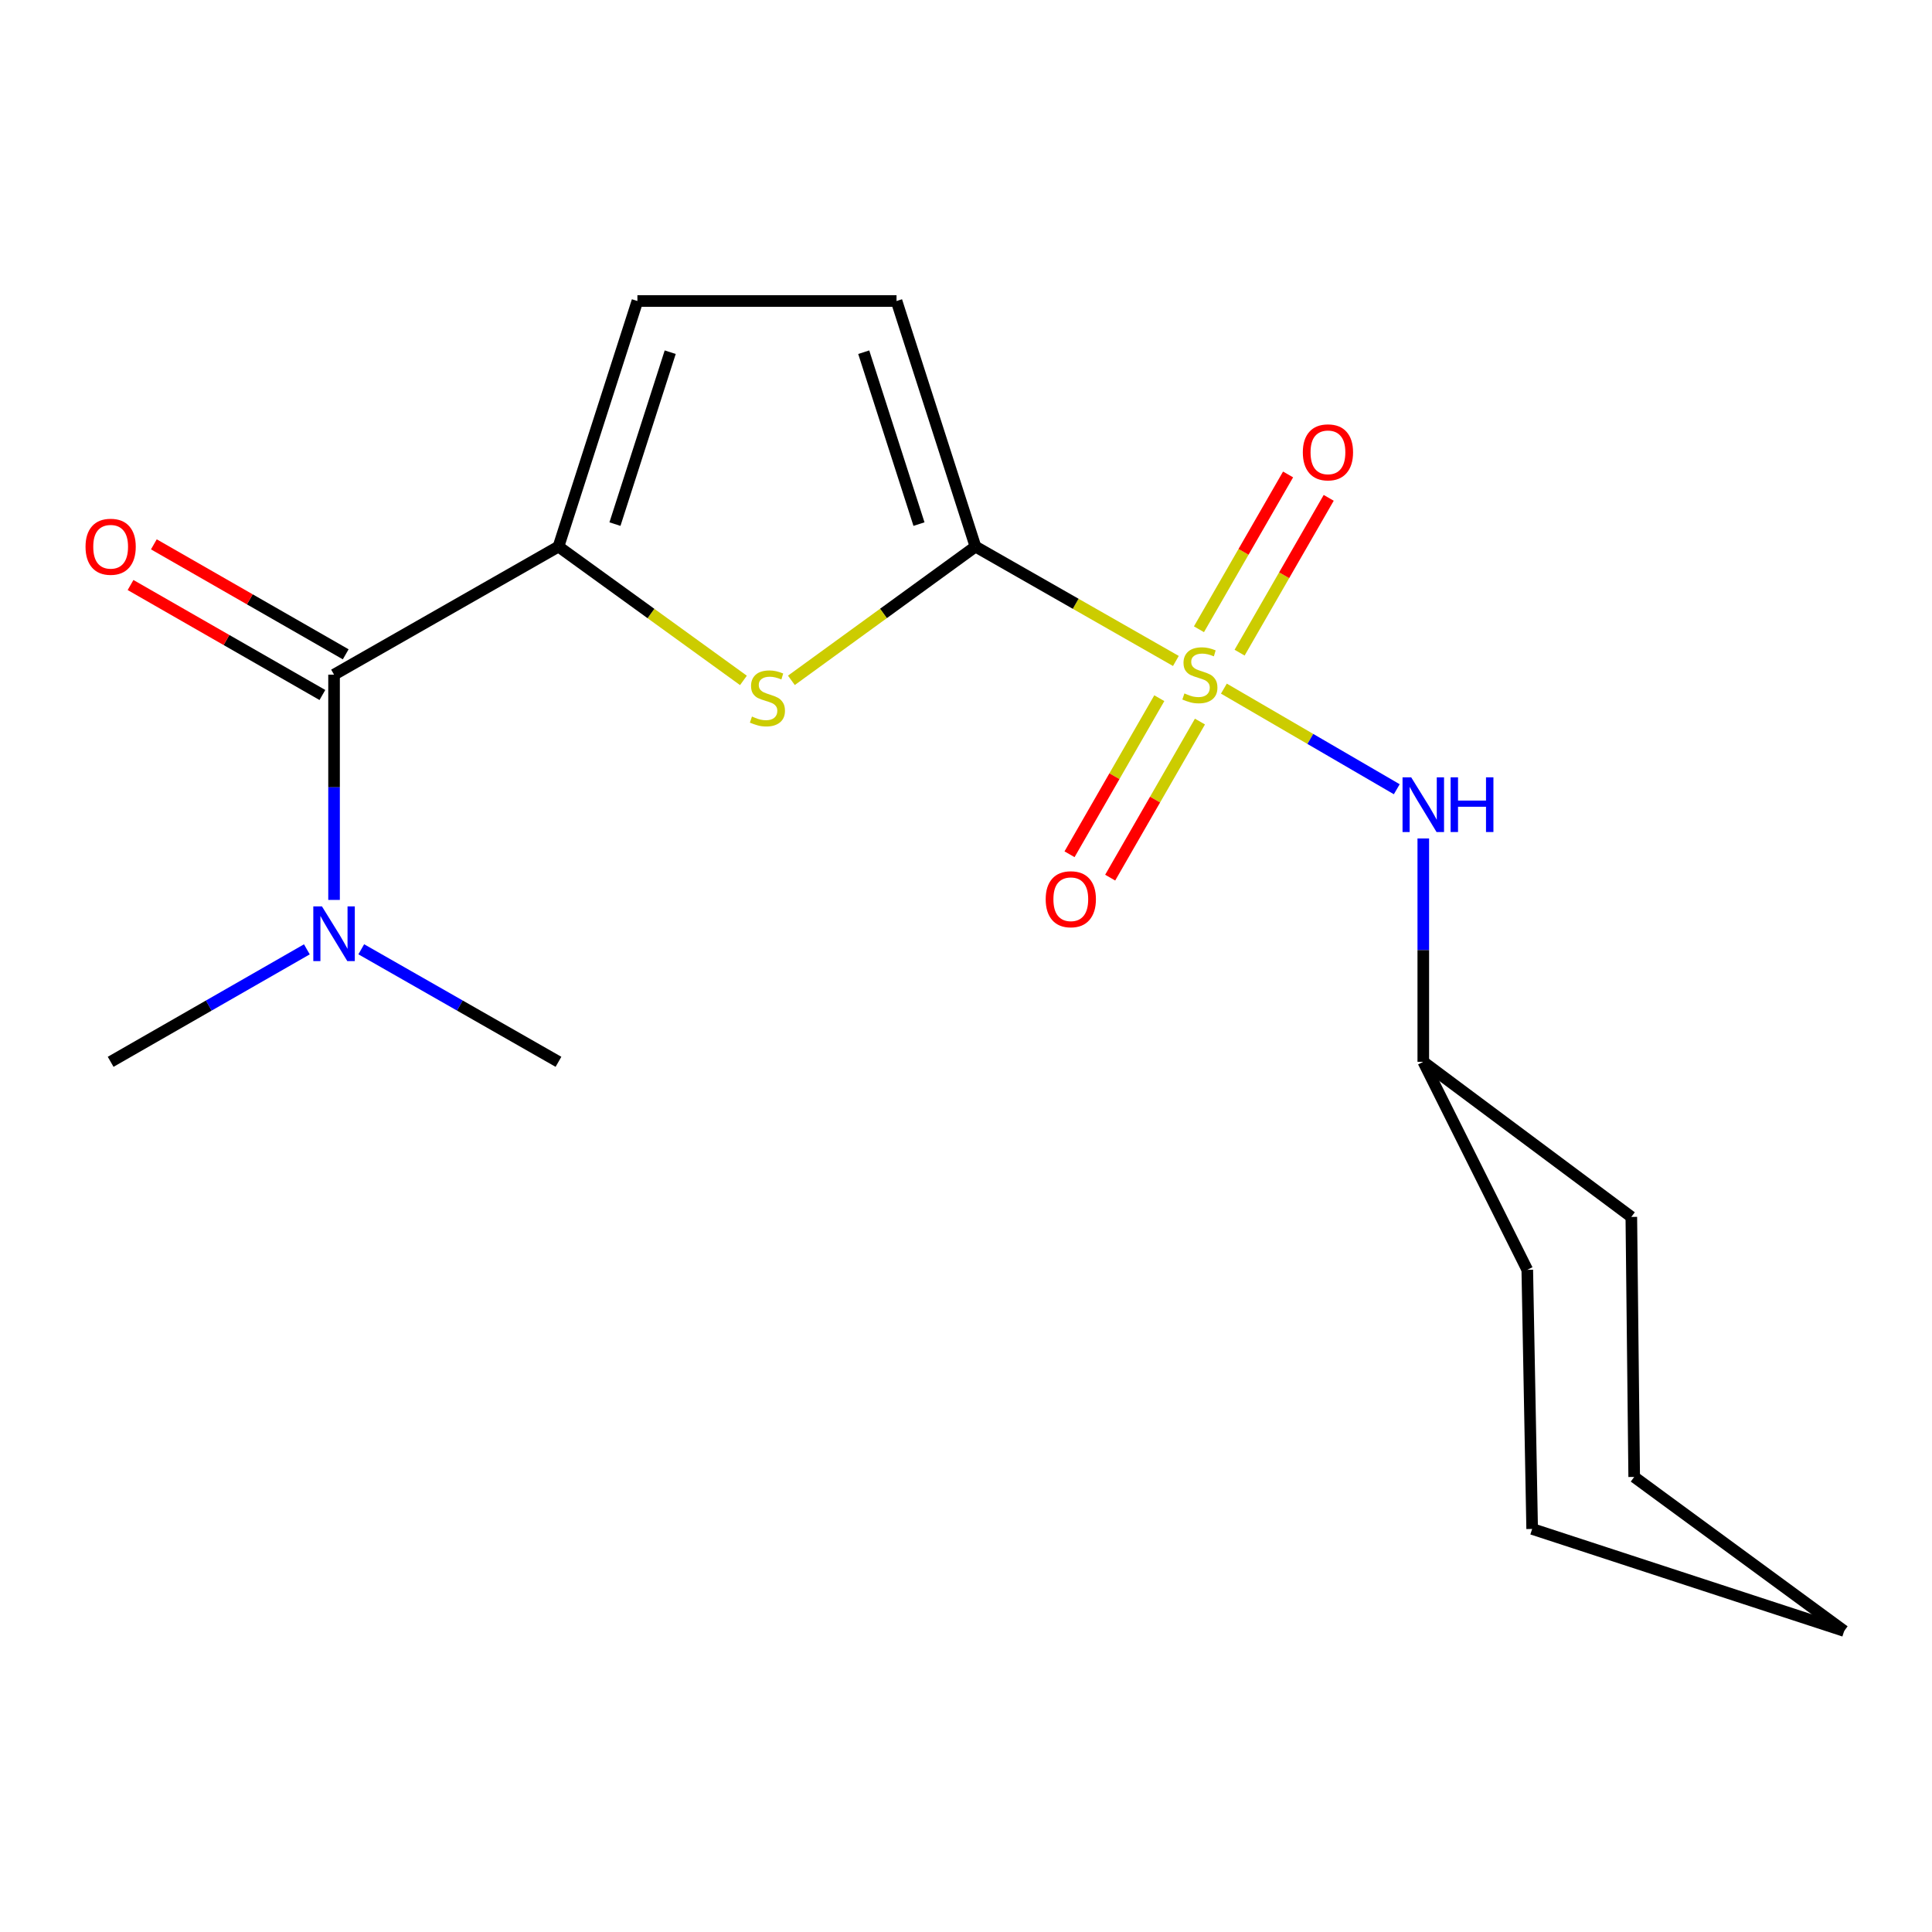 <?xml version='1.0' encoding='iso-8859-1'?>
<svg version='1.1' baseProfile='full'
              xmlns='http://www.w3.org/2000/svg'
                      xmlns:rdkit='http://www.rdkit.org/xml'
                      xmlns:xlink='http://www.w3.org/1999/xlink'
                  xml:space='preserve'
width='1000px' height='1000px' viewBox='0 0 1000 1000'>
<!-- END OF HEADER -->
<rect style='opacity:1.0;fill:#FFFFFF;stroke:none' width='1000' height='1000' x='0' y='0'> </rect>
<path class='bond-0' d='M 608.634,342.111 L 556.765,312.513' style='fill:none;fill-rule:evenodd;stroke:#CCCC00;stroke-width:6px;stroke-linecap:butt;stroke-linejoin:miter;stroke-opacity:1' />
<path class='bond-0' d='M 556.765,312.513 L 504.897,282.915' style='fill:none;fill-rule:evenodd;stroke:#000000;stroke-width:6px;stroke-linecap:butt;stroke-linejoin:miter;stroke-opacity:1' />
<path class='bond-4' d='M 633.482,356.431 L 678.224,382.47' style='fill:none;fill-rule:evenodd;stroke:#CCCC00;stroke-width:6px;stroke-linecap:butt;stroke-linejoin:miter;stroke-opacity:1' />
<path class='bond-4' d='M 678.224,382.47 L 722.967,408.509' style='fill:none;fill-rule:evenodd;stroke:#0000FF;stroke-width:6px;stroke-linecap:butt;stroke-linejoin:miter;stroke-opacity:1' />
<path class='bond-7' d='M 641.615,337.813 L 664.678,297.748' style='fill:none;fill-rule:evenodd;stroke:#CCCC00;stroke-width:6px;stroke-linecap:butt;stroke-linejoin:miter;stroke-opacity:1' />
<path class='bond-7' d='M 664.678,297.748 L 687.741,257.684' style='fill:none;fill-rule:evenodd;stroke:#FF0000;stroke-width:6px;stroke-linecap:butt;stroke-linejoin:miter;stroke-opacity:1' />
<path class='bond-7' d='M 620.58,325.705 L 643.643,285.64' style='fill:none;fill-rule:evenodd;stroke:#CCCC00;stroke-width:6px;stroke-linecap:butt;stroke-linejoin:miter;stroke-opacity:1' />
<path class='bond-7' d='M 643.643,285.64 L 666.706,245.575' style='fill:none;fill-rule:evenodd;stroke:#FF0000;stroke-width:6px;stroke-linecap:butt;stroke-linejoin:miter;stroke-opacity:1' />
<path class='bond-8' d='M 600.053,361.38 L 576.82,401.773' style='fill:none;fill-rule:evenodd;stroke:#CCCC00;stroke-width:6px;stroke-linecap:butt;stroke-linejoin:miter;stroke-opacity:1' />
<path class='bond-8' d='M 576.82,401.773 L 553.588,442.166' style='fill:none;fill-rule:evenodd;stroke:#FF0000;stroke-width:6px;stroke-linecap:butt;stroke-linejoin:miter;stroke-opacity:1' />
<path class='bond-8' d='M 621.092,373.481 L 597.859,413.874' style='fill:none;fill-rule:evenodd;stroke:#CCCC00;stroke-width:6px;stroke-linecap:butt;stroke-linejoin:miter;stroke-opacity:1' />
<path class='bond-8' d='M 597.859,413.874 L 574.627,454.267' style='fill:none;fill-rule:evenodd;stroke:#FF0000;stroke-width:6px;stroke-linecap:butt;stroke-linejoin:miter;stroke-opacity:1' />
<path class='bond-1' d='M 504.897,282.915 L 457.261,317.53' style='fill:none;fill-rule:evenodd;stroke:#000000;stroke-width:6px;stroke-linecap:butt;stroke-linejoin:miter;stroke-opacity:1' />
<path class='bond-1' d='M 457.261,317.53 L 409.625,352.144' style='fill:none;fill-rule:evenodd;stroke:#CCCC00;stroke-width:6px;stroke-linecap:butt;stroke-linejoin:miter;stroke-opacity:1' />
<path class='bond-5' d='M 504.897,282.915 L 464.042,155.806' style='fill:none;fill-rule:evenodd;stroke:#000000;stroke-width:6px;stroke-linecap:butt;stroke-linejoin:miter;stroke-opacity:1' />
<path class='bond-5' d='M 475.662,271.276 L 447.064,182.299' style='fill:none;fill-rule:evenodd;stroke:#000000;stroke-width:6px;stroke-linecap:butt;stroke-linejoin:miter;stroke-opacity:1' />
<path class='bond-2' d='M 384.8,352.177 L 336.933,317.546' style='fill:none;fill-rule:evenodd;stroke:#CCCC00;stroke-width:6px;stroke-linecap:butt;stroke-linejoin:miter;stroke-opacity:1' />
<path class='bond-2' d='M 336.933,317.546 L 289.066,282.915' style='fill:none;fill-rule:evenodd;stroke:#000000;stroke-width:6px;stroke-linecap:butt;stroke-linejoin:miter;stroke-opacity:1' />
<path class='bond-3' d='M 289.066,282.915 L 172.905,349.2' style='fill:none;fill-rule:evenodd;stroke:#000000;stroke-width:6px;stroke-linecap:butt;stroke-linejoin:miter;stroke-opacity:1' />
<path class='bond-19' d='M 289.066,282.915 L 329.921,155.806' style='fill:none;fill-rule:evenodd;stroke:#000000;stroke-width:6px;stroke-linecap:butt;stroke-linejoin:miter;stroke-opacity:1' />
<path class='bond-19' d='M 318.3,271.276 L 346.899,182.299' style='fill:none;fill-rule:evenodd;stroke:#000000;stroke-width:6px;stroke-linecap:butt;stroke-linejoin:miter;stroke-opacity:1' />
<path class='bond-9' d='M 172.905,349.2 L 172.905,407.497' style='fill:none;fill-rule:evenodd;stroke:#000000;stroke-width:6px;stroke-linecap:butt;stroke-linejoin:miter;stroke-opacity:1' />
<path class='bond-9' d='M 172.905,407.497 L 172.905,465.795' style='fill:none;fill-rule:evenodd;stroke:#0000FF;stroke-width:6px;stroke-linecap:butt;stroke-linejoin:miter;stroke-opacity:1' />
<path class='bond-10' d='M 178.94,338.672 L 129.289,310.211' style='fill:none;fill-rule:evenodd;stroke:#000000;stroke-width:6px;stroke-linecap:butt;stroke-linejoin:miter;stroke-opacity:1' />
<path class='bond-10' d='M 129.289,310.211 L 79.638,281.749' style='fill:none;fill-rule:evenodd;stroke:#FF0000;stroke-width:6px;stroke-linecap:butt;stroke-linejoin:miter;stroke-opacity:1' />
<path class='bond-10' d='M 166.87,359.728 L 117.219,331.267' style='fill:none;fill-rule:evenodd;stroke:#000000;stroke-width:6px;stroke-linecap:butt;stroke-linejoin:miter;stroke-opacity:1' />
<path class='bond-10' d='M 117.219,331.267 L 67.568,302.805' style='fill:none;fill-rule:evenodd;stroke:#FF0000;stroke-width:6px;stroke-linecap:butt;stroke-linejoin:miter;stroke-opacity:1' />
<path class='bond-11' d='M 736.692,433.984 L 736.692,491.788' style='fill:none;fill-rule:evenodd;stroke:#0000FF;stroke-width:6px;stroke-linecap:butt;stroke-linejoin:miter;stroke-opacity:1' />
<path class='bond-11' d='M 736.692,491.788 L 736.692,549.592' style='fill:none;fill-rule:evenodd;stroke:#000000;stroke-width:6px;stroke-linecap:butt;stroke-linejoin:miter;stroke-opacity:1' />
<path class='bond-6' d='M 464.042,155.806 L 329.921,155.806' style='fill:none;fill-rule:evenodd;stroke:#000000;stroke-width:6px;stroke-linecap:butt;stroke-linejoin:miter;stroke-opacity:1' />
<path class='bond-12' d='M 186.989,491.344 L 238.028,520.468' style='fill:none;fill-rule:evenodd;stroke:#0000FF;stroke-width:6px;stroke-linecap:butt;stroke-linejoin:miter;stroke-opacity:1' />
<path class='bond-12' d='M 238.028,520.468 L 289.066,549.592' style='fill:none;fill-rule:evenodd;stroke:#000000;stroke-width:6px;stroke-linecap:butt;stroke-linejoin:miter;stroke-opacity:1' />
<path class='bond-13' d='M 158.833,491.374 L 108.052,520.483' style='fill:none;fill-rule:evenodd;stroke:#0000FF;stroke-width:6px;stroke-linecap:butt;stroke-linejoin:miter;stroke-opacity:1' />
<path class='bond-13' d='M 108.052,520.483 L 57.271,549.592' style='fill:none;fill-rule:evenodd;stroke:#000000;stroke-width:6px;stroke-linecap:butt;stroke-linejoin:miter;stroke-opacity:1' />
<path class='bond-14' d='M 736.692,549.592 L 790.518,657.258' style='fill:none;fill-rule:evenodd;stroke:#000000;stroke-width:6px;stroke-linecap:butt;stroke-linejoin:miter;stroke-opacity:1' />
<path class='bond-15' d='M 736.692,549.592 L 844.372,629.873' style='fill:none;fill-rule:evenodd;stroke:#000000;stroke-width:6px;stroke-linecap:butt;stroke-linejoin:miter;stroke-opacity:1' />
<path class='bond-17' d='M 790.518,657.258 L 793.04,791.379' style='fill:none;fill-rule:evenodd;stroke:#000000;stroke-width:6px;stroke-linecap:butt;stroke-linejoin:miter;stroke-opacity:1' />
<path class='bond-16' d='M 844.372,629.873 L 845.855,764.466' style='fill:none;fill-rule:evenodd;stroke:#000000;stroke-width:6px;stroke-linecap:butt;stroke-linejoin:miter;stroke-opacity:1' />
<path class='bond-18' d='M 845.855,764.466 L 954.545,844.194' style='fill:none;fill-rule:evenodd;stroke:#000000;stroke-width:6px;stroke-linecap:butt;stroke-linejoin:miter;stroke-opacity:1' />
<path class='bond-20' d='M 793.04,791.379 L 954.545,844.194' style='fill:none;fill-rule:evenodd;stroke:#000000;stroke-width:6px;stroke-linecap:butt;stroke-linejoin:miter;stroke-opacity:1' />
<path  class='atom-0' d='M 613.057 358.92
Q 613.377 359.04, 614.697 359.6
Q 616.017 360.16, 617.457 360.52
Q 618.937 360.84, 620.377 360.84
Q 623.057 360.84, 624.617 359.56
Q 626.177 358.24, 626.177 355.96
Q 626.177 354.4, 625.377 353.44
Q 624.617 352.48, 623.417 351.96
Q 622.217 351.44, 620.217 350.84
Q 617.697 350.08, 616.177 349.36
Q 614.697 348.64, 613.617 347.12
Q 612.577 345.6, 612.577 343.04
Q 612.577 339.48, 614.977 337.28
Q 617.417 335.08, 622.217 335.08
Q 625.497 335.08, 629.217 336.64
L 628.297 339.72
Q 624.897 338.32, 622.337 338.32
Q 619.577 338.32, 618.057 339.48
Q 616.537 340.6, 616.577 342.56
Q 616.577 344.08, 617.337 345
Q 618.137 345.92, 619.257 346.44
Q 620.417 346.96, 622.337 347.56
Q 624.897 348.36, 626.417 349.16
Q 627.937 349.96, 629.017 351.6
Q 630.137 353.2, 630.137 355.96
Q 630.137 359.88, 627.497 362
Q 624.897 364.08, 620.537 364.08
Q 618.017 364.08, 616.097 363.52
Q 614.217 363, 611.977 362.08
L 613.057 358.92
' fill='#CCCC00'/>
<path  class='atom-2' d='M 389.217 370.88
Q 389.537 371, 390.857 371.56
Q 392.177 372.12, 393.617 372.48
Q 395.097 372.8, 396.537 372.8
Q 399.217 372.8, 400.777 371.52
Q 402.337 370.2, 402.337 367.92
Q 402.337 366.36, 401.537 365.4
Q 400.777 364.44, 399.577 363.92
Q 398.377 363.4, 396.377 362.8
Q 393.857 362.04, 392.337 361.32
Q 390.857 360.6, 389.777 359.08
Q 388.737 357.56, 388.737 355
Q 388.737 351.44, 391.137 349.24
Q 393.577 347.04, 398.377 347.04
Q 401.657 347.04, 405.377 348.6
L 404.457 351.68
Q 401.057 350.28, 398.497 350.28
Q 395.737 350.28, 394.217 351.44
Q 392.697 352.56, 392.737 354.52
Q 392.737 356.04, 393.497 356.96
Q 394.297 357.88, 395.417 358.4
Q 396.577 358.92, 398.497 359.52
Q 401.057 360.32, 402.577 361.12
Q 404.097 361.92, 405.177 363.56
Q 406.297 365.16, 406.297 367.92
Q 406.297 371.84, 403.657 373.96
Q 401.057 376.04, 396.697 376.04
Q 394.177 376.04, 392.257 375.48
Q 390.377 374.96, 388.137 374.04
L 389.217 370.88
' fill='#CCCC00'/>
<path  class='atom-5' d='M 730.432 402.337
L 739.712 417.337
Q 740.632 418.817, 742.112 421.497
Q 743.592 424.177, 743.672 424.337
L 743.672 402.337
L 747.432 402.337
L 747.432 430.657
L 743.552 430.657
L 733.592 414.257
Q 732.432 412.337, 731.192 410.137
Q 729.992 407.937, 729.632 407.257
L 729.632 430.657
L 725.952 430.657
L 725.952 402.337
L 730.432 402.337
' fill='#0000FF'/>
<path  class='atom-5' d='M 750.832 402.337
L 754.672 402.337
L 754.672 414.377
L 769.152 414.377
L 769.152 402.337
L 772.992 402.337
L 772.992 430.657
L 769.152 430.657
L 769.152 417.577
L 754.672 417.577
L 754.672 430.657
L 750.832 430.657
L 750.832 402.337
' fill='#0000FF'/>
<path  class='atom-8' d='M 674.342 234.131
Q 674.342 227.331, 677.702 223.531
Q 681.062 219.731, 687.342 219.731
Q 693.622 219.731, 696.982 223.531
Q 700.342 227.331, 700.342 234.131
Q 700.342 241.011, 696.942 244.931
Q 693.542 248.811, 687.342 248.811
Q 681.102 248.811, 677.702 244.931
Q 674.342 241.051, 674.342 234.131
M 687.342 245.611
Q 691.662 245.611, 693.982 242.731
Q 696.342 239.811, 696.342 234.131
Q 696.342 228.571, 693.982 225.771
Q 691.662 222.931, 687.342 222.931
Q 683.022 222.931, 680.662 225.731
Q 678.342 228.531, 678.342 234.131
Q 678.342 239.851, 680.662 242.731
Q 683.022 245.611, 687.342 245.611
' fill='#FF0000'/>
<path  class='atom-9' d='M 541.247 465.441
Q 541.247 458.641, 544.607 454.841
Q 547.967 451.041, 554.247 451.041
Q 560.527 451.041, 563.887 454.841
Q 567.247 458.641, 567.247 465.441
Q 567.247 472.321, 563.847 476.241
Q 560.447 480.121, 554.247 480.121
Q 548.007 480.121, 544.607 476.241
Q 541.247 472.361, 541.247 465.441
M 554.247 476.921
Q 558.567 476.921, 560.887 474.041
Q 563.247 471.121, 563.247 465.441
Q 563.247 459.881, 560.887 457.081
Q 558.567 454.241, 554.247 454.241
Q 549.927 454.241, 547.567 457.041
Q 545.247 459.841, 545.247 465.441
Q 545.247 471.161, 547.567 474.041
Q 549.927 476.921, 554.247 476.921
' fill='#FF0000'/>
<path  class='atom-10' d='M 166.645 469.147
L 175.925 484.147
Q 176.845 485.627, 178.325 488.307
Q 179.805 490.987, 179.885 491.147
L 179.885 469.147
L 183.645 469.147
L 183.645 497.467
L 179.765 497.467
L 169.805 481.067
Q 168.645 479.147, 167.405 476.947
Q 166.205 474.747, 165.845 474.067
L 165.845 497.467
L 162.165 497.467
L 162.165 469.147
L 166.645 469.147
' fill='#0000FF'/>
<path  class='atom-11' d='M 44.271 282.995
Q 44.271 276.195, 47.631 272.395
Q 50.991 268.595, 57.271 268.595
Q 63.551 268.595, 66.911 272.395
Q 70.271 276.195, 70.271 282.995
Q 70.271 289.875, 66.871 293.795
Q 63.471 297.675, 57.271 297.675
Q 51.031 297.675, 47.631 293.795
Q 44.271 289.915, 44.271 282.995
M 57.271 294.475
Q 61.591 294.475, 63.911 291.595
Q 66.271 288.675, 66.271 282.995
Q 66.271 277.435, 63.911 274.635
Q 61.591 271.795, 57.271 271.795
Q 52.951 271.795, 50.591 274.595
Q 48.271 277.395, 48.271 282.995
Q 48.271 288.715, 50.591 291.595
Q 52.951 294.475, 57.271 294.475
' fill='#FF0000'/>
</svg>
